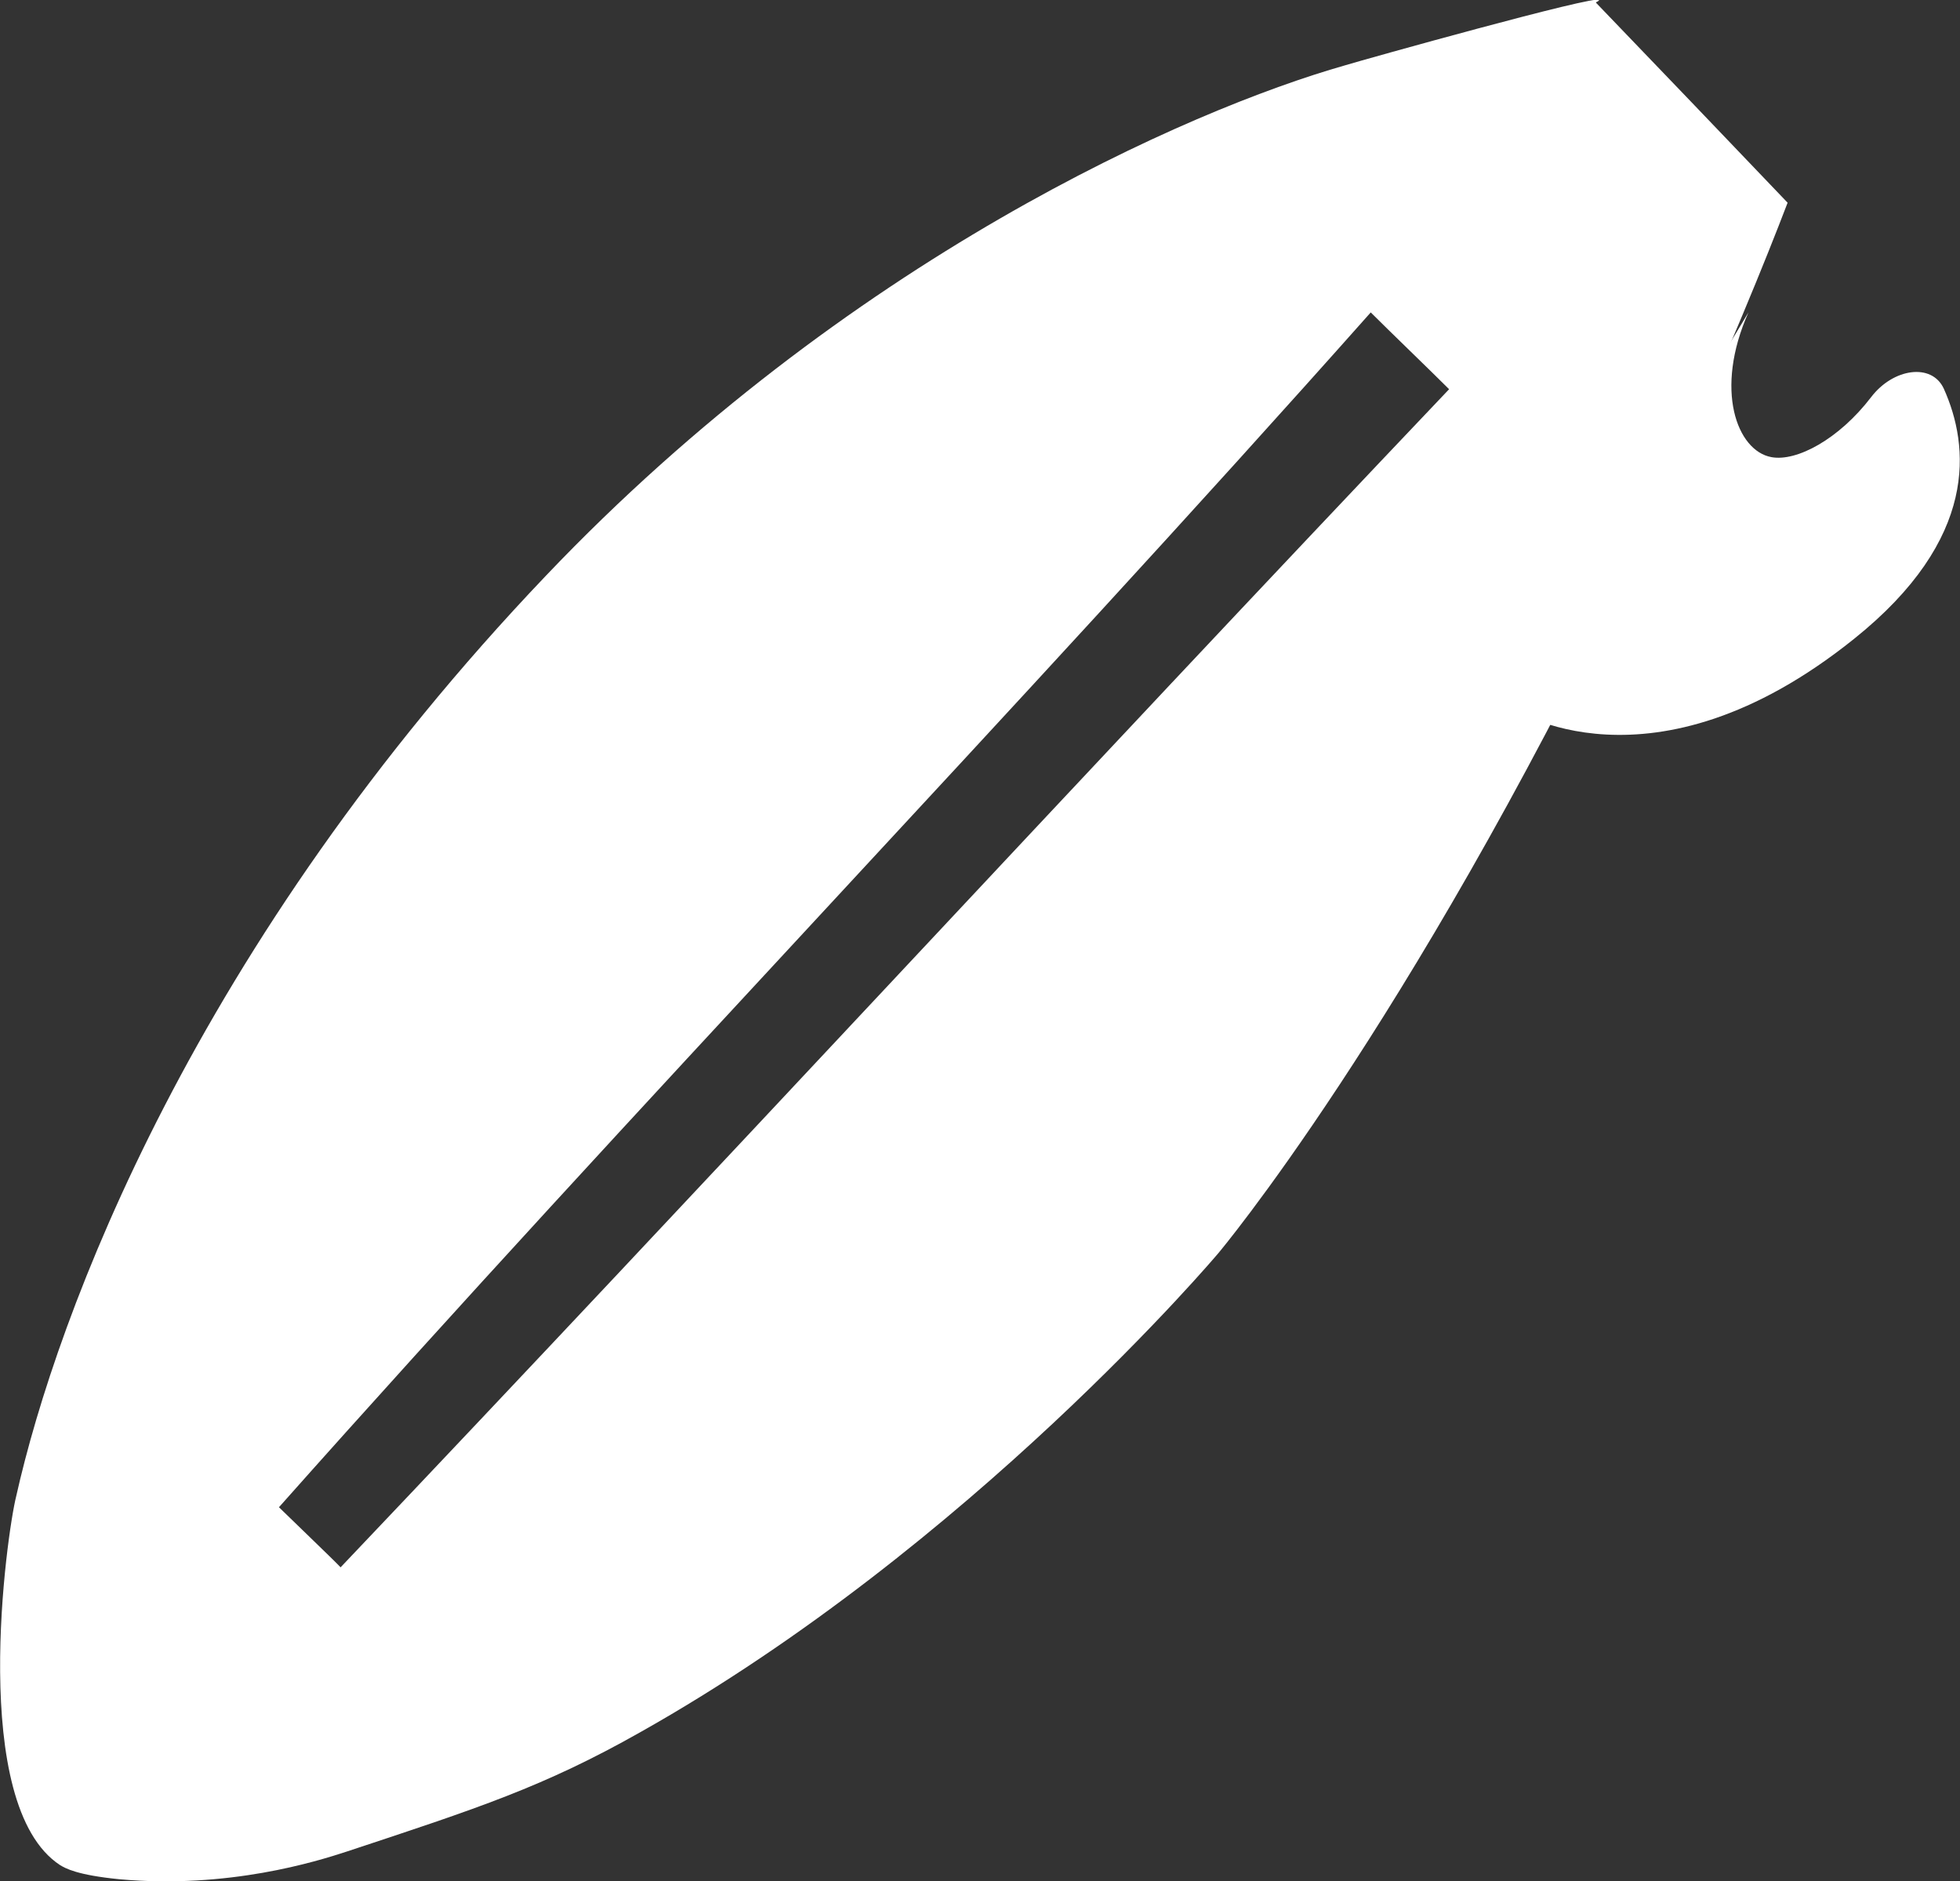 <?xml version="1.0" encoding="UTF-8"?>
<svg id="_레이어_2" data-name="레이어 2" xmlns="http://www.w3.org/2000/svg" viewBox="0 0 37.52 36.01">
  <rect x="0" y="0" width="37.52" height="36.01" fill="#333333" stroke="none"/>
  <defs>
    <style>
      .cls-1 {
        fill: #fff;
        stroke-width: 0px;
      }
    </style>
  </defs>
  <g id="_레이어_1-2" data-name="레이어 1">
    <g>
      <path class="cls-1" d="M30.56.04s.05-.02.05-.04c-.03-.11-4.5,1.14-4.86,1.25-2.99.85-9.54,3.72-15.3,9.77C3.72,18.08,1.09,25.16.31,28.64c-.18.71-.92,5.91.84,7.06.1.06.32.19,1.13.27,2.09.19,3.78-.34,4.36-.53,2.51-.83,3.77-1.24,5.61-2.28,6.35-3.57,11.07-9.17,11.07-9.17,0,0,3.58-4.25,7.84-13.06,1.15-2.38,2.2-4.91,2.2-4.91.36-.86.65-1.59.86-2.14-1.22-1.28-2.45-2.56-3.67-3.83ZM6.52,30c-.1-.11-1.07-1.04-1.18-1.15,6.86-7.72,14.04-15.15,20.9-22.87.35.35,1.15,1.12,1.5,1.47-7.11,7.48-14.11,15.07-21.22,22.55Z"/>
      <path class="cls-1" d="M28.93,13.55s2.67,1.8,6.56-1.32c2.4-1.92,2.21-3.7,1.72-4.79-.23-.5-.97-.39-1.39.16-.62.81-1.43,1.24-1.91,1.15-.66-.12-1.1-1.29-.44-2.77l-4.55,7.57Z"/>
    </g>
  </g>
</svg>